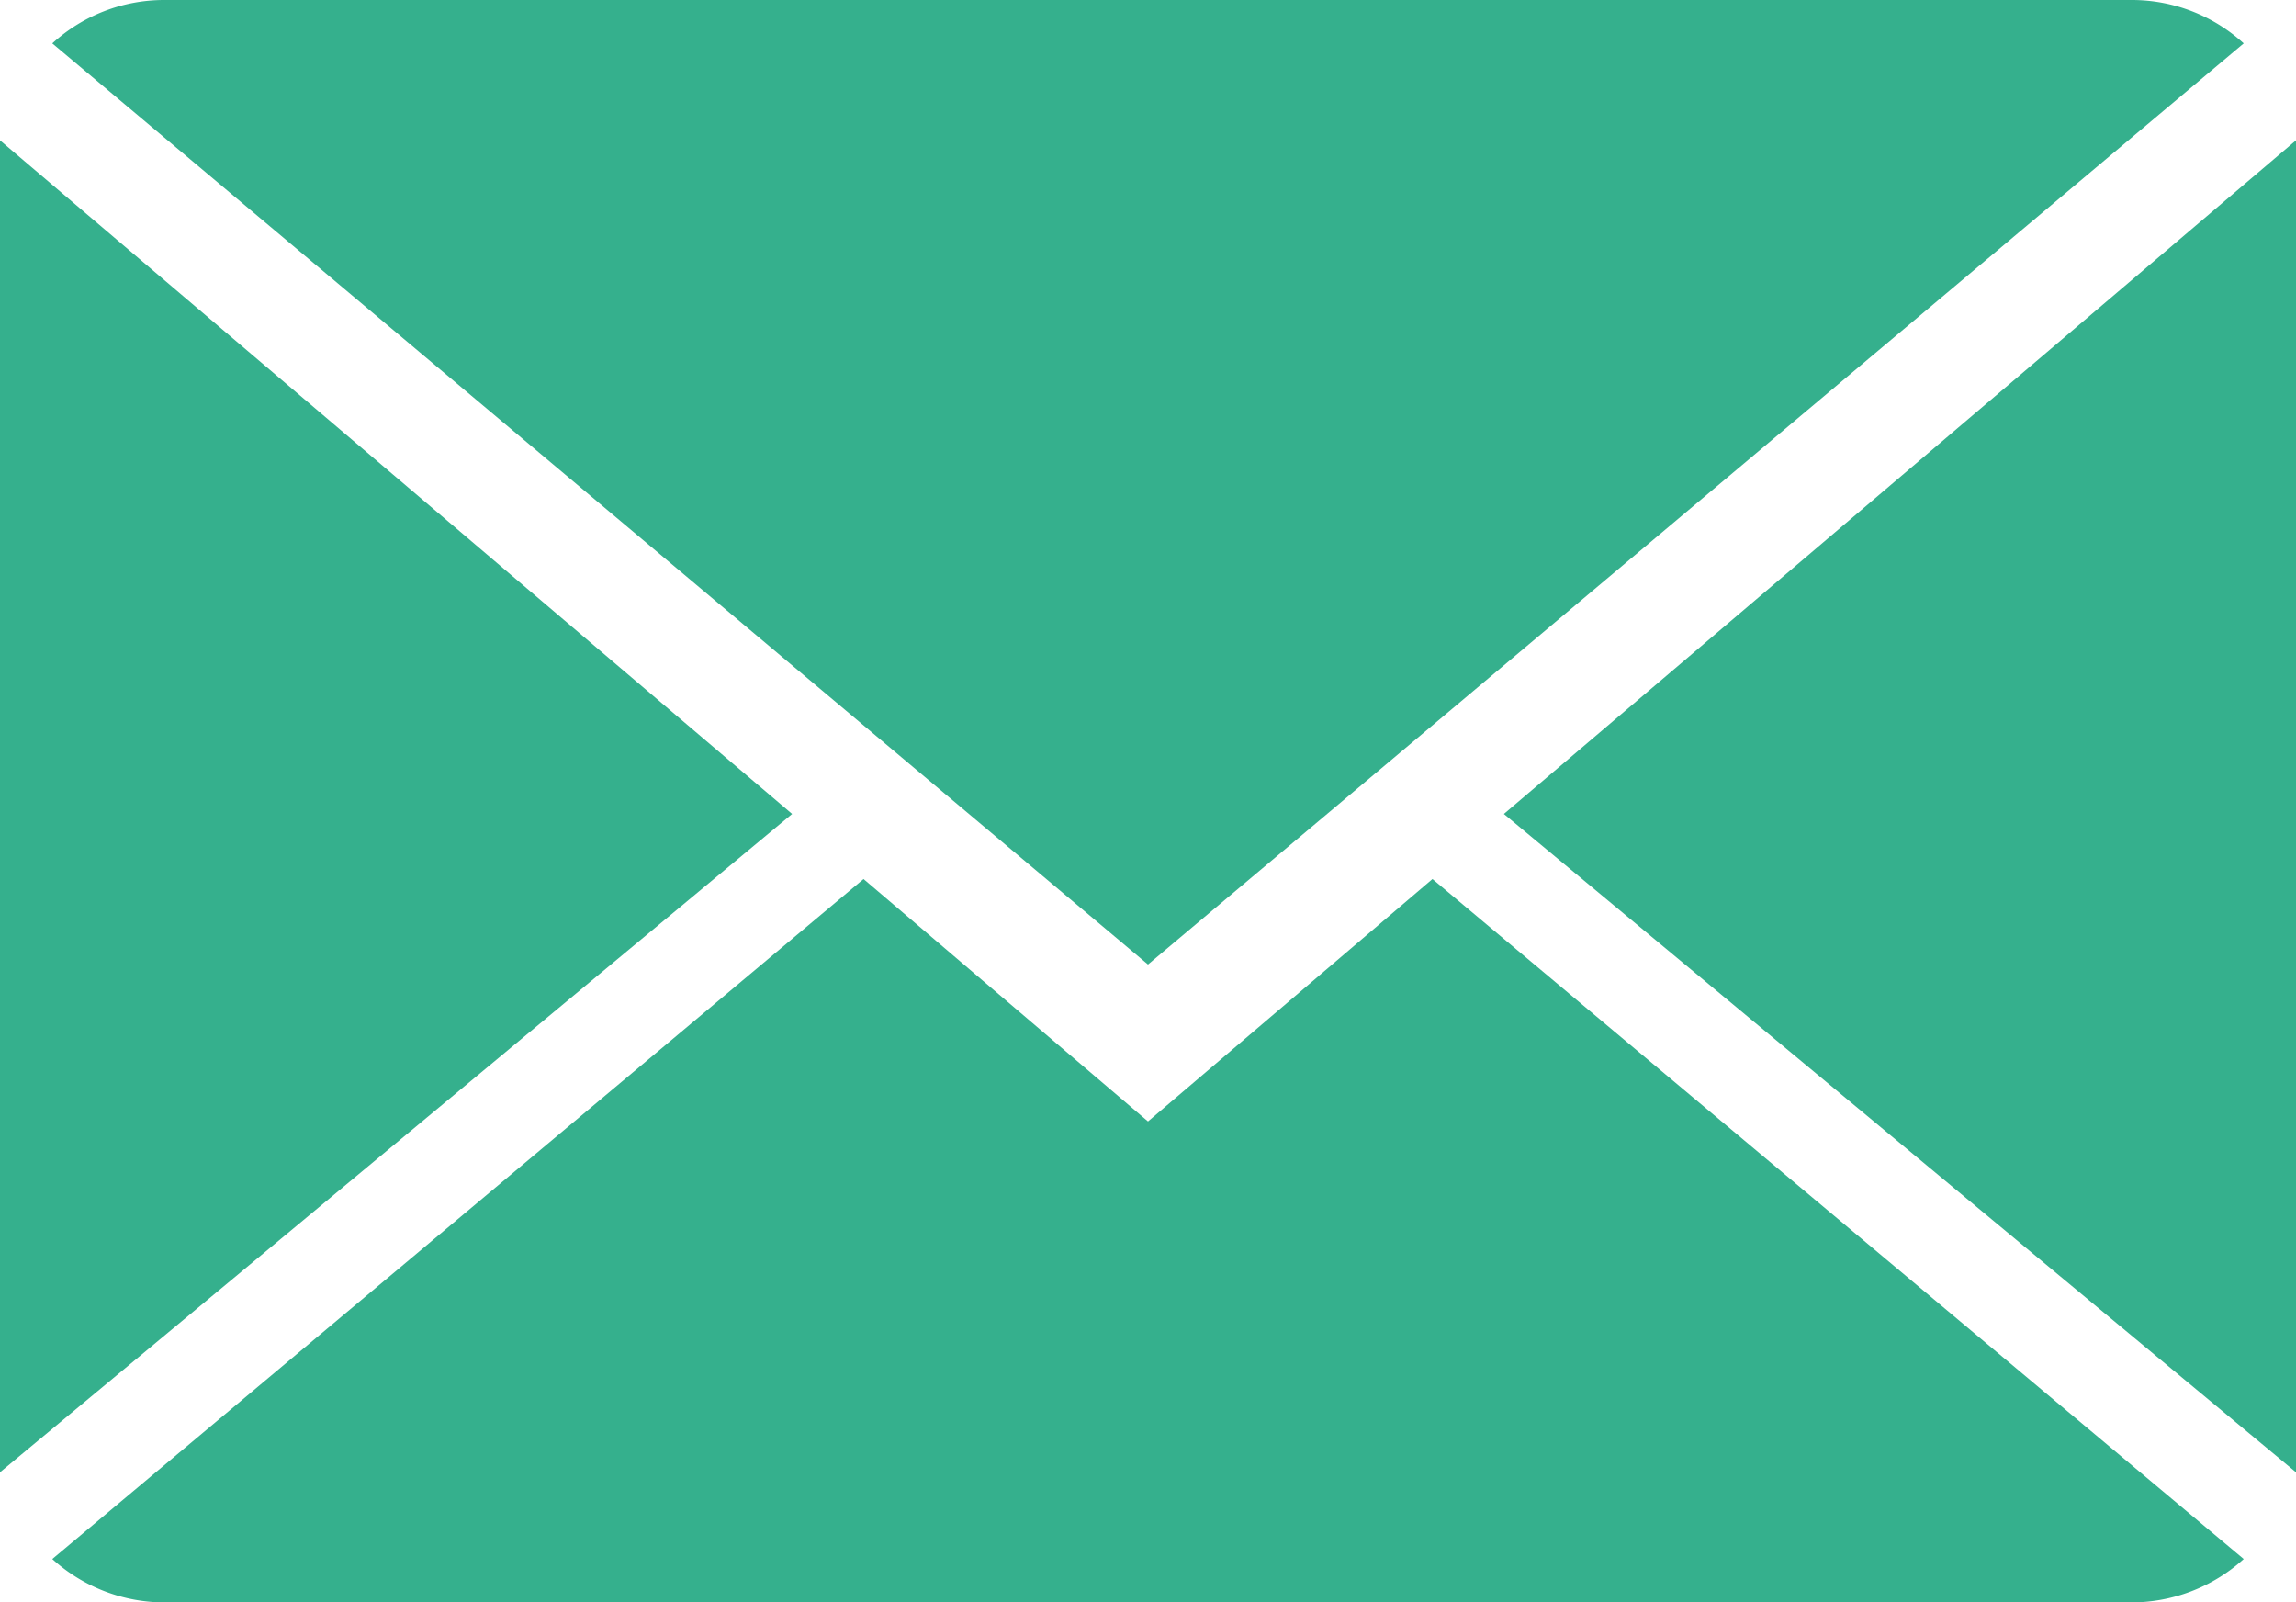 <svg viewBox="0 0 18 12.56" xmlns="http://www.w3.org/2000/svg" xmlns:xlink="http://www.w3.org/1999/xlink"><clipPath id="a" transform="translate(-6 -8.44)"><path d="m6 8.44h18v12.56h-18z"/></clipPath><g fill="#35b08d"><g clip-path="url(#a)"><path d="m15 17.23-2.23-1.9-6.36 5.33a1.31 1.31 0 0 0 .89.34h15.4a1.31 1.31 0 0 0 .89-.34l-6.36-5.33z" transform="translate(-6 -8.44)"/><path d="m23.59 8.78a1.3 1.3 0 0 0 -.88-.34h-15.42a1.3 1.3 0 0 0 -.88.34l8.59 7.22z" transform="translate(-6 -8.44)"/></g><path d="m0 11.54 6.21-5.16-6.21-5.28z"/><path d="m11.79 6.38 6.21 5.16v-10.44z"/></g></svg>